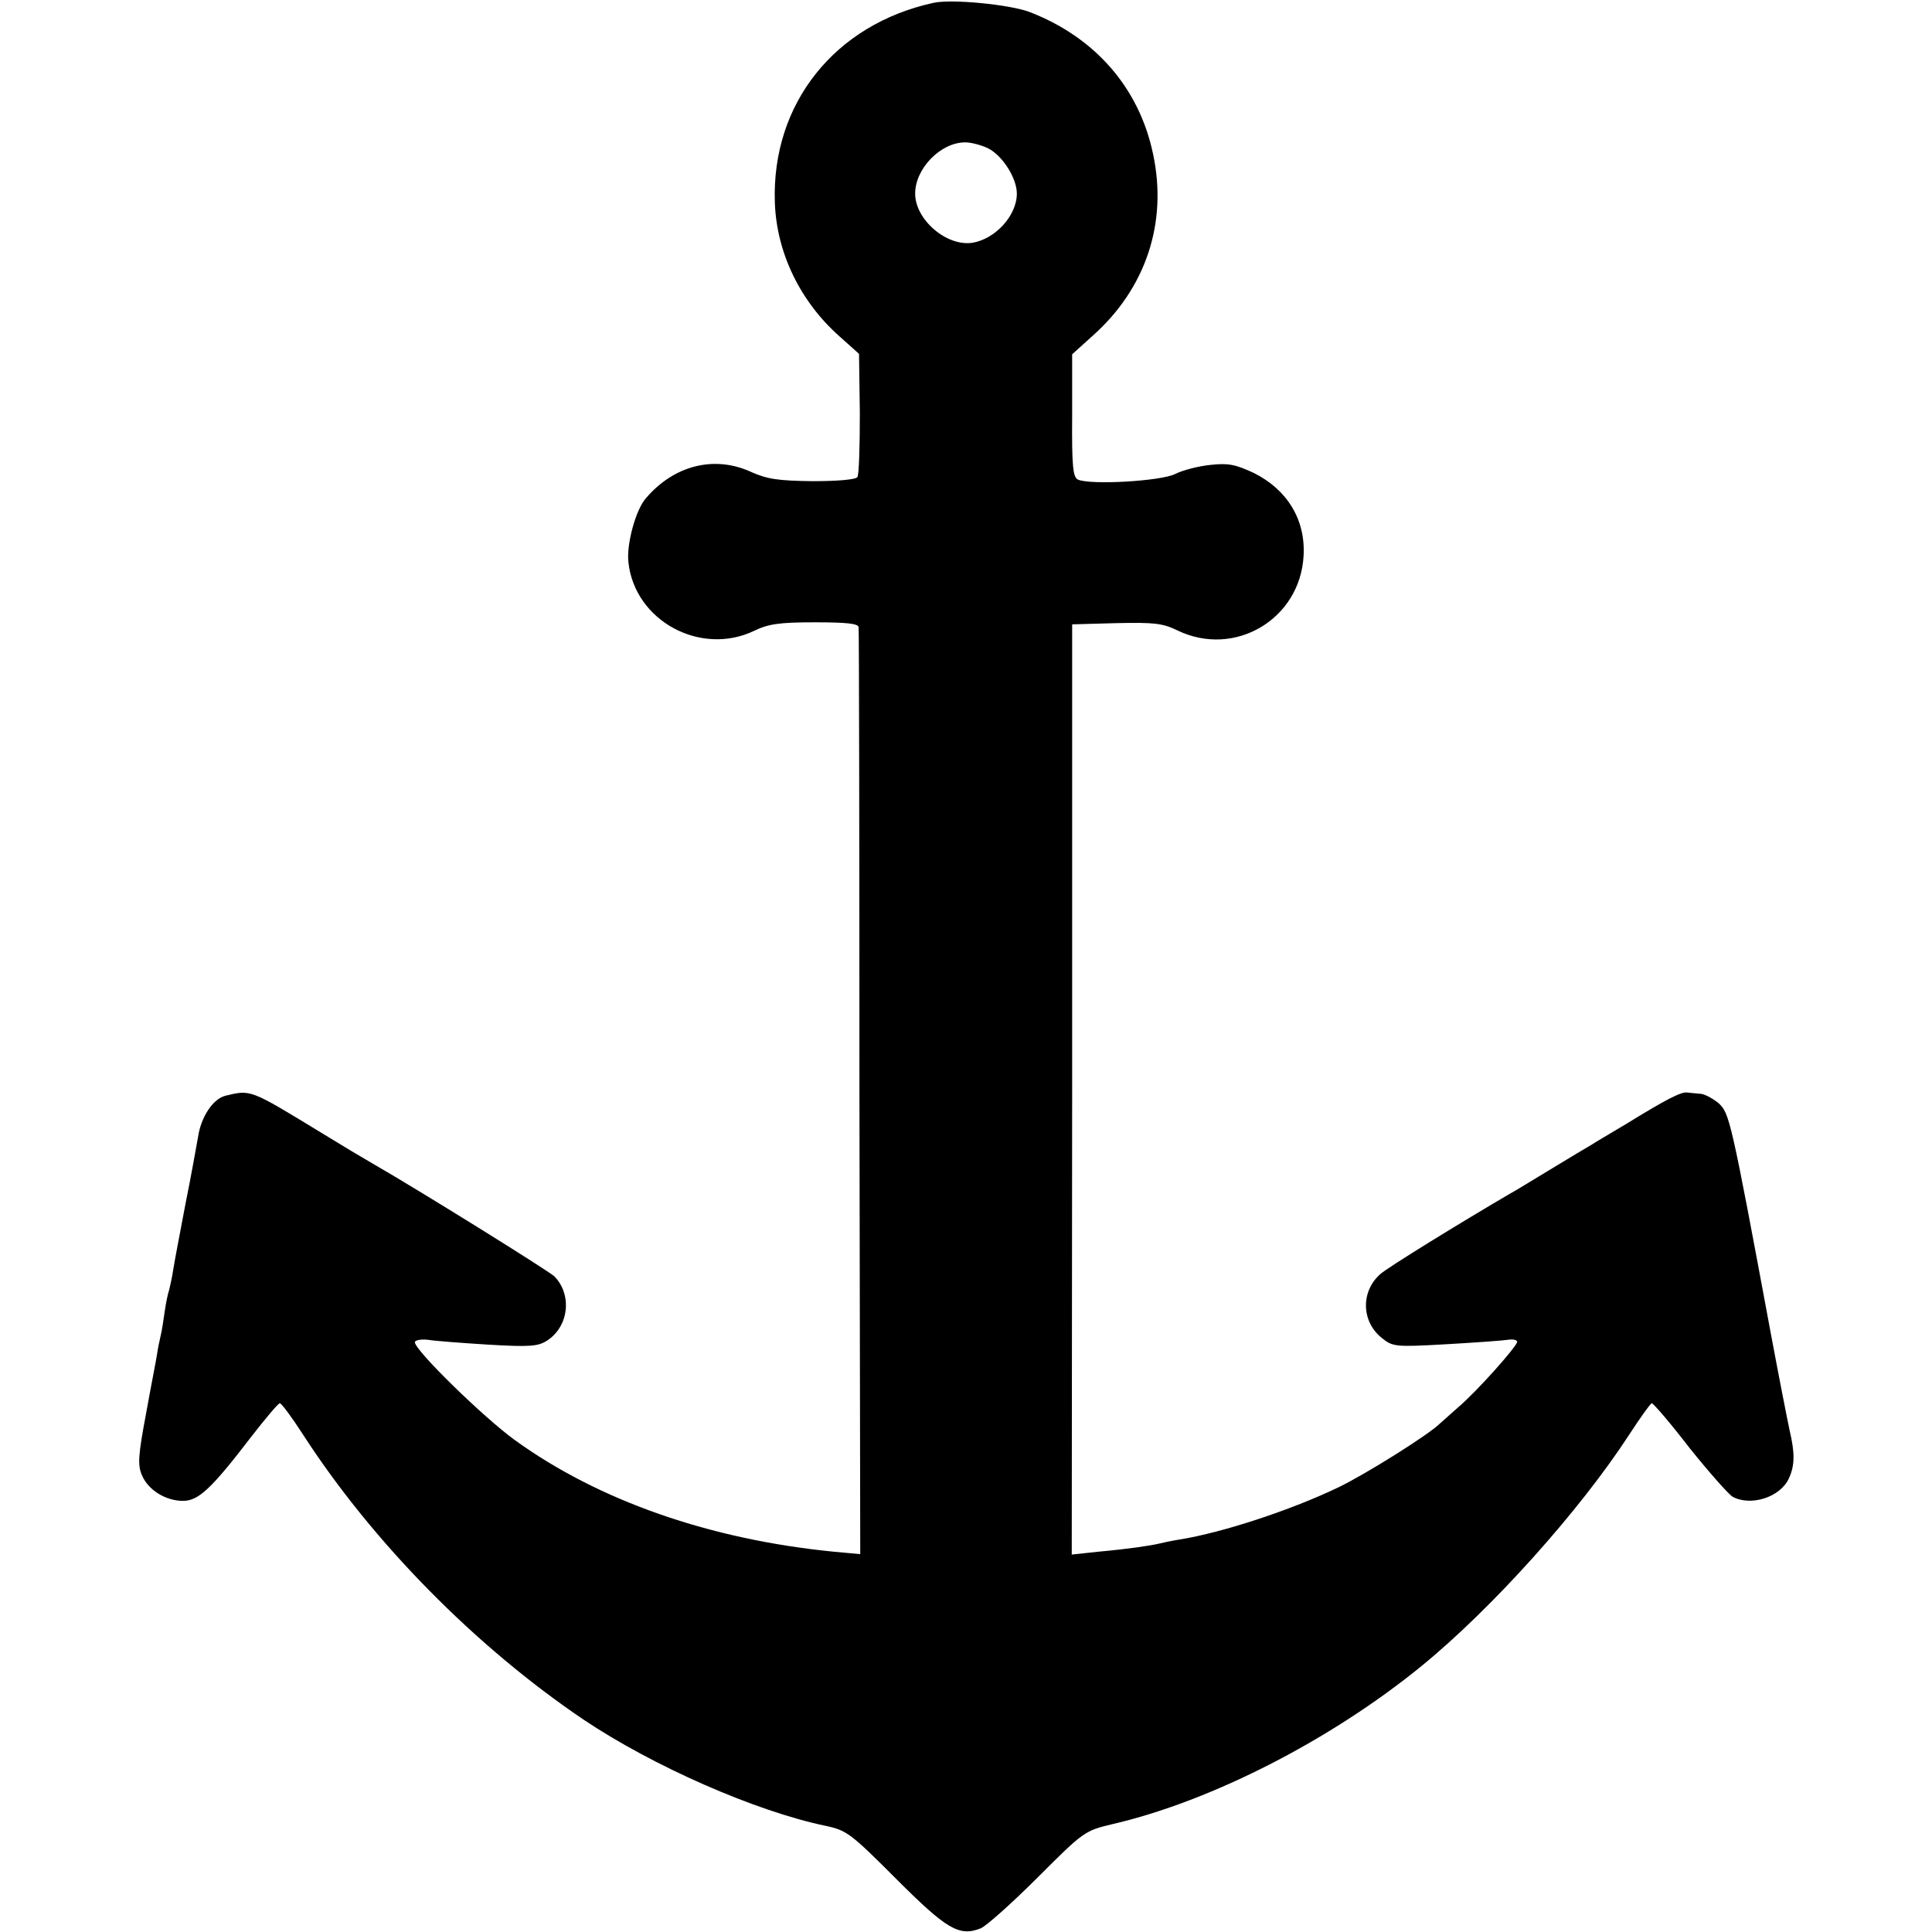 <?xml version="1.0" standalone="no"?>
<!DOCTYPE svg PUBLIC "-//W3C//DTD SVG 20010904//EN"
 "http://www.w3.org/TR/2001/REC-SVG-20010904/DTD/svg10.dtd">
<svg version="1.0" xmlns="http://www.w3.org/2000/svg"
 width="475pt" height="475pt" viewBox="0 0 475 475"
 preserveAspectRatio="xMidYMid meet">
<g transform="translate(0,475) scale(0.1,-0.1)"
fill="#000000" stroke="none">
<path d="M2295 4743 c-243 -53 -398 -248 -390 -490 4 -125 63 -245 159 -330
l48 -43 2 -146 c0 -80 -2 -151 -6 -157 -4 -6 -47 -10 -110 -10 -85 1 -112 5
-152 23 -90 41 -189 16 -258 -65 -25 -28 -48 -113 -43 -157 15 -144 177 -232
309 -169 35 17 62 21 149 21 78 0 107 -3 108 -12 1 -7 2 -523 2 -1146 l2
-1133 -65 6 c-304 30 -578 125 -785 275 -77 56 -245 220 -245 240 0 5 15 8 32
6 18 -3 86 -8 150 -12 102 -6 121 -4 143 10 54 35 62 113 18 158 -15 14 -333
212 -448 278 -16 9 -73 43 -125 75 -177 108 -173 106 -236 91 -31 -8 -60 -53
-67 -101 -4 -22 -17 -96 -31 -165 -13 -69 -27 -141 -30 -161 -3 -20 -8 -42
-10 -50 -3 -8 -8 -32 -11 -53 -3 -21 -7 -48 -10 -60 -3 -12 -7 -32 -9 -46 -2
-14 -15 -79 -27 -146 -19 -101 -21 -126 -10 -151 15 -36 58 -63 101 -63 38 0
70 30 168 158 35 45 66 82 70 82 4 0 30 -35 57 -77 172 -266 425 -522 690
-701 170 -114 422 -225 595 -261 52 -11 62 -19 173 -130 124 -124 155 -143
208 -122 13 5 76 61 139 124 114 114 117 116 184 132 243 56 538 207 761 389
174 142 389 382 510 568 28 43 53 78 56 78 4 0 46 -49 93 -110 48 -60 96 -114
106 -120 45 -24 117 -1 138 45 15 32 15 63 2 118 -5 23 -26 130 -46 237 -99
533 -102 543 -129 568 -15 12 -35 23 -46 23 -10 1 -25 2 -31 3 -15 2 -52 -17
-151 -78 -37 -22 -76 -45 -85 -51 -9 -5 -54 -32 -100 -60 -45 -27 -90 -55
-100 -60 -118 -69 -302 -182 -319 -198 -48 -43 -46 -117 5 -157 26 -21 33 -22
156 -15 71 4 140 9 153 11 12 2 23 0 23 -5 0 -11 -101 -124 -145 -161 -16 -14
-36 -32 -45 -40 -27 -27 -183 -125 -250 -157 -112 -54 -283 -111 -390 -128
-19 -3 -42 -8 -50 -10 -21 -5 -73 -13 -150 -20 l-65 -7 1 1144 0 1143 108 3
c93 2 114 0 151 -18 141 -68 302 28 310 184 5 88 -40 162 -122 203 -45 21 -63
25 -107 20 -30 -3 -68 -13 -86 -22 -34 -18 -210 -28 -240 -14 -12 6 -15 33
-14 157 l0 151 51 46 c130 116 184 277 148 446 -34 163 -143 288 -305 350 -49
18 -191 32 -235 22z m135 -358 c35 -18 70 -73 70 -111 0 -54 -53 -112 -110
-121 -63 -9 -140 57 -140 121 0 62 63 126 123 126 15 0 41 -7 57 -15z"/>
</g>
</svg>
